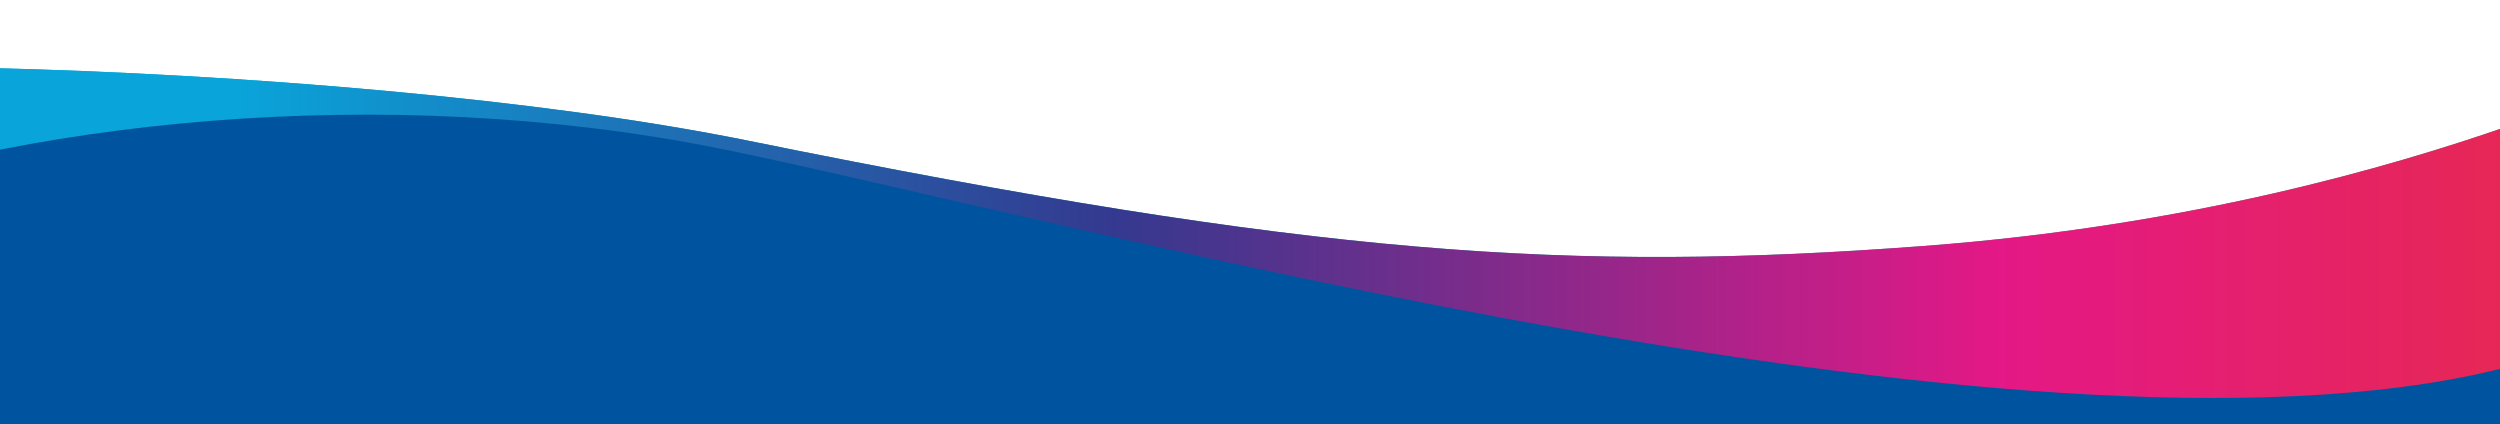 <?xml version="1.0" encoding="UTF-8"?>
<svg id="Layer_1" xmlns="http://www.w3.org/2000/svg" xmlns:xlink="http://www.w3.org/1999/xlink" version="1.1" viewBox="0 0 2795 474" preserveAspectRatio="none">
  <!-- Generator: Adobe Illustrator 29.6.1, SVG Export Plug-In . SVG Version: 2.1.1 Build 9)  -->
  <defs>
    <style>
      .st0 {
        fill: none;
      }

      .st1 {
        fill: url(#linear-gradient1);
      }

      .st2 {
        fill: url(#linear-gradient);
      }

      .st3 {
        fill: #00549f;
      }

      .st4 {
        clip-path: url(#clippath-1);
      }

      .st5 {
        clip-path: url(#clippath-2);
      }

      .st6 {
        fill: #231f20;
        isolation: isolate;
        opacity: 0;
      }

      .st7 {
        clip-path: url(#clippath);
      }
    </style>
    <clipPath id="clippath">
      <rect class="st0" y="-204" width="2795" height="679"/>
    </clipPath>
    <linearGradient id="linear-gradient" x1="255.8" y1="-147.4" x2="5207.9" y2="-147.4" gradientTransform="translate(0 474) scale(1 -1)" gradientUnits="userSpaceOnUse">
      <stop offset="0" stop-color="#00a6c9"/>
      <stop offset="1" stop-color="#6fbd46"/>
    </linearGradient>
    <clipPath id="clippath-1">
      <path class="st0" d="M2816.4,1166.9H-16.6V75.9c286.9,6.8,621.2,34.3,853.7,81.5,633.8,128.6,917.5,147.4,1313.6,117.6,296.2-22.3,521.7-88.3,652.6-133.7,4.4,341.8,8.7,683.7,13,1025.5h0Z"/>
    </clipPath>
    <linearGradient id="linear-gradient1" x1="255.8" y1="-5" x2="5207.9" y2="-5" gradientTransform="translate(0 474) scale(1 -1)" gradientUnits="userSpaceOnUse">
      <stop offset="0" stop-color="#09a5da"/>
      <stop offset=".2" stop-color="#34398f"/>
      <stop offset=".4" stop-color="#e41886"/>
      <stop offset=".6" stop-color="#e73331"/>
      <stop offset=".8" stop-color="#f8e41a"/>
      <stop offset="1" stop-color="#029b53"/>
    </linearGradient>
    <clipPath id="clippath-2">
      <rect class="st0" x="-343.7" y="-513.7" width="4973.4" height="2523.7"/>
    </clipPath>
  </defs>
  <g id="Layer_1-2">
    <g class="st7">
      <g>
        <g>
          <path class="st2" d="M2816.4,1166.9H-16.6V75.9c286.9,6.8,621.2,34.3,853.7,81.5,633.8,128.6,917.5,147.4,1313.6,117.6,296.2-22.3,521.7-88.3,652.6-133.7,4.4,341.8,8.7,683.7,13,1025.5h0Z"/>
          <g class="st4">
            <polygon class="st1" points="232.9 1602.9 3534.7 1045.7 2566.8 -644.9 -734.9 -87.8 232.9 1602.9"/>
          </g>
        </g>
        <path class="st6" d="M2793.1,391.3c-174.4,56.2-453.6,58.4-724.9,21.2-417.1-57.2-409.6-97.7-936.9-246.2C536.1-1.4-172.8,157.3-172.8,157.3c0-2.8-1.7,1013.2-1.7,1013.2h2972.7s-1.7-780.4-5.1-779.3"/>
        <g class="st5">
          <path class="st3" d="M3075.6,1522.3c-377.3-76.1-836.3-312.9-1354-164.6-391.2,112.1-196.2,304.9-614.1,521.7-417.9,216.9-1039,98-1039,98,.8,2.9-118.4-402.9-278.2-947.2h-.8c0,0-95.1-324.4-95.1-324.4,0,0,32.9,112.4,32.9,112.4l15.1-578C14.5,134.6,429,90.3,806.3,166.4c377.3,76.1,1490.9,385.7,2011.3,240.1,520.4-145.6-134.6-572.8,283.2-789.7,417.9-216.9,1039-98,1039-98-.8-2.9,104.7,356.3,264.6,900.7l-32.2-112.6,95.1,324.4h0c0,.1,162.3,553.7,162.3,553.7-1019,75.2-1176.9,413.4-1554.2,337.3"/>
        </g>
      </g>
    </g>
  </g>
</svg>